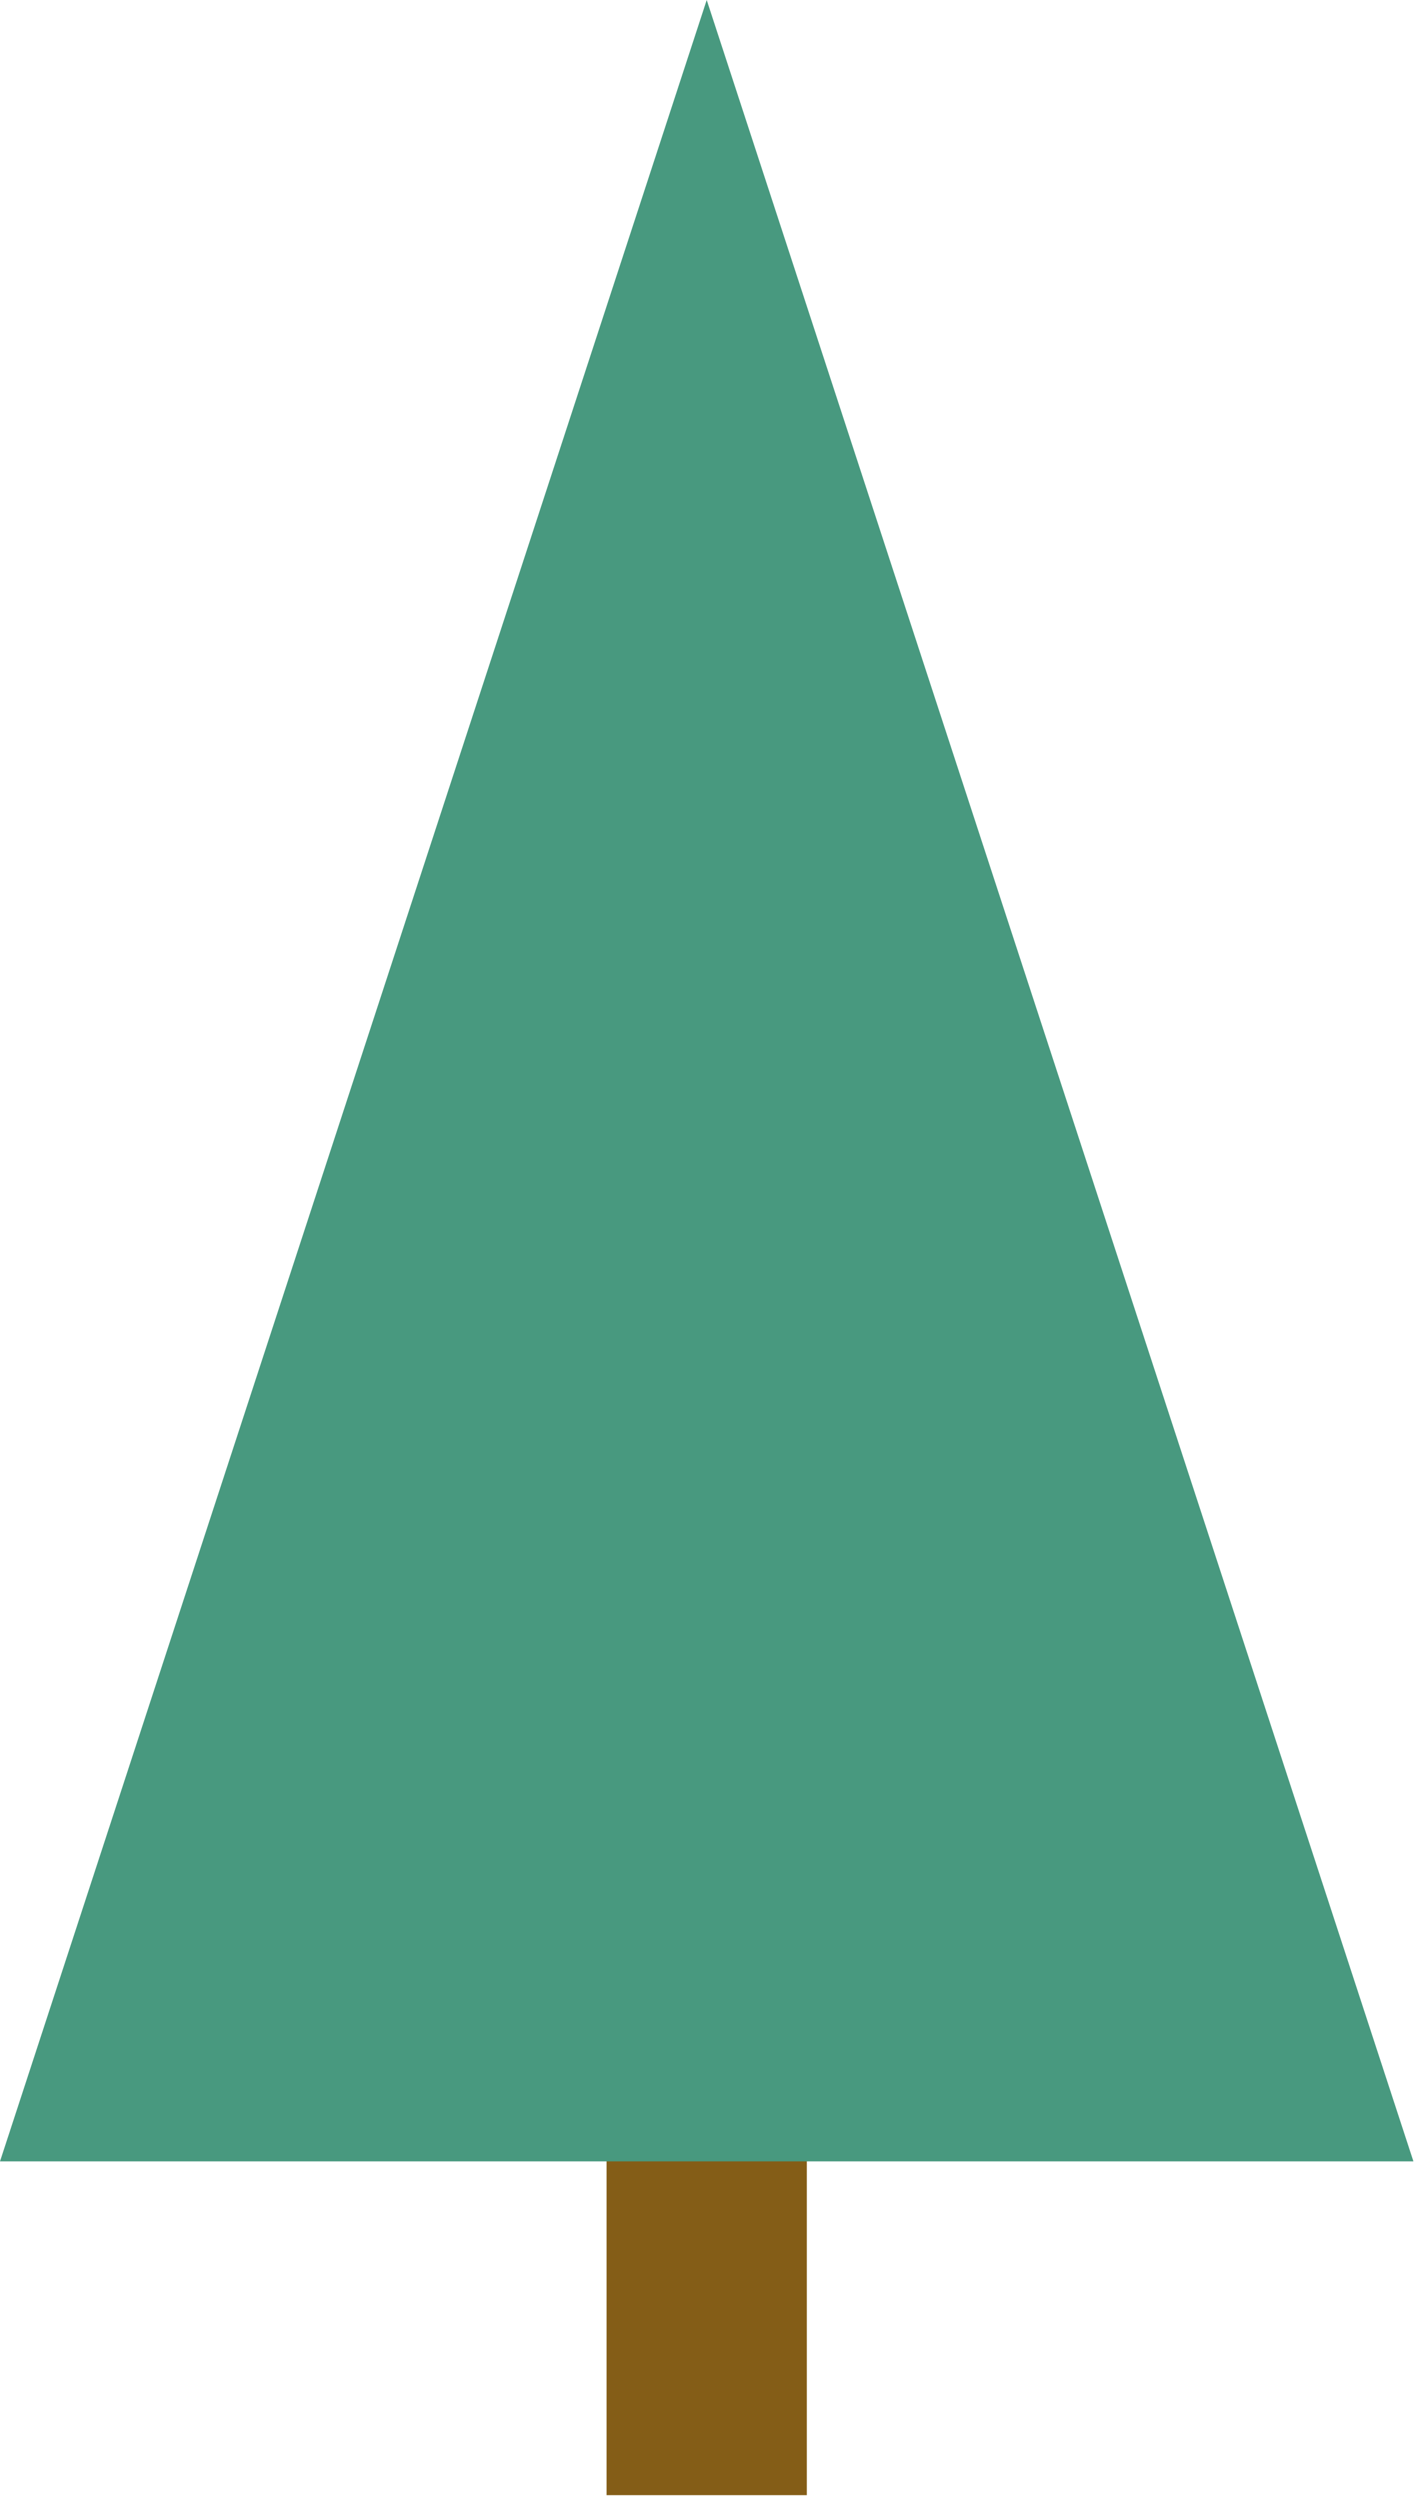 <?xml version="1.0" encoding="UTF-8" standalone="no"?><!DOCTYPE svg PUBLIC "-//W3C//DTD SVG 1.1//EN" "http://www.w3.org/Graphics/SVG/1.1/DTD/svg11.dtd"><svg width="100%" height="100%" viewBox="0 0 172 303" version="1.1" xmlns="http://www.w3.org/2000/svg" xmlns:xlink="http://www.w3.org/1999/xlink" xml:space="preserve" xmlns:serif="http://www.serif.com/" style="fill-rule:evenodd;clip-rule:evenodd;stroke-linejoin:round;stroke-miterlimit:2;"><g><rect x="73.523" y="221.49" width="24.274" height="80.919" style="fill:#845d17;"/><path d="M0,261.953l171.324,0l-85.662,-261.953l-85.662,261.953Z" style="fill:#48997f;fill-rule:nonzero;"/></g></svg>